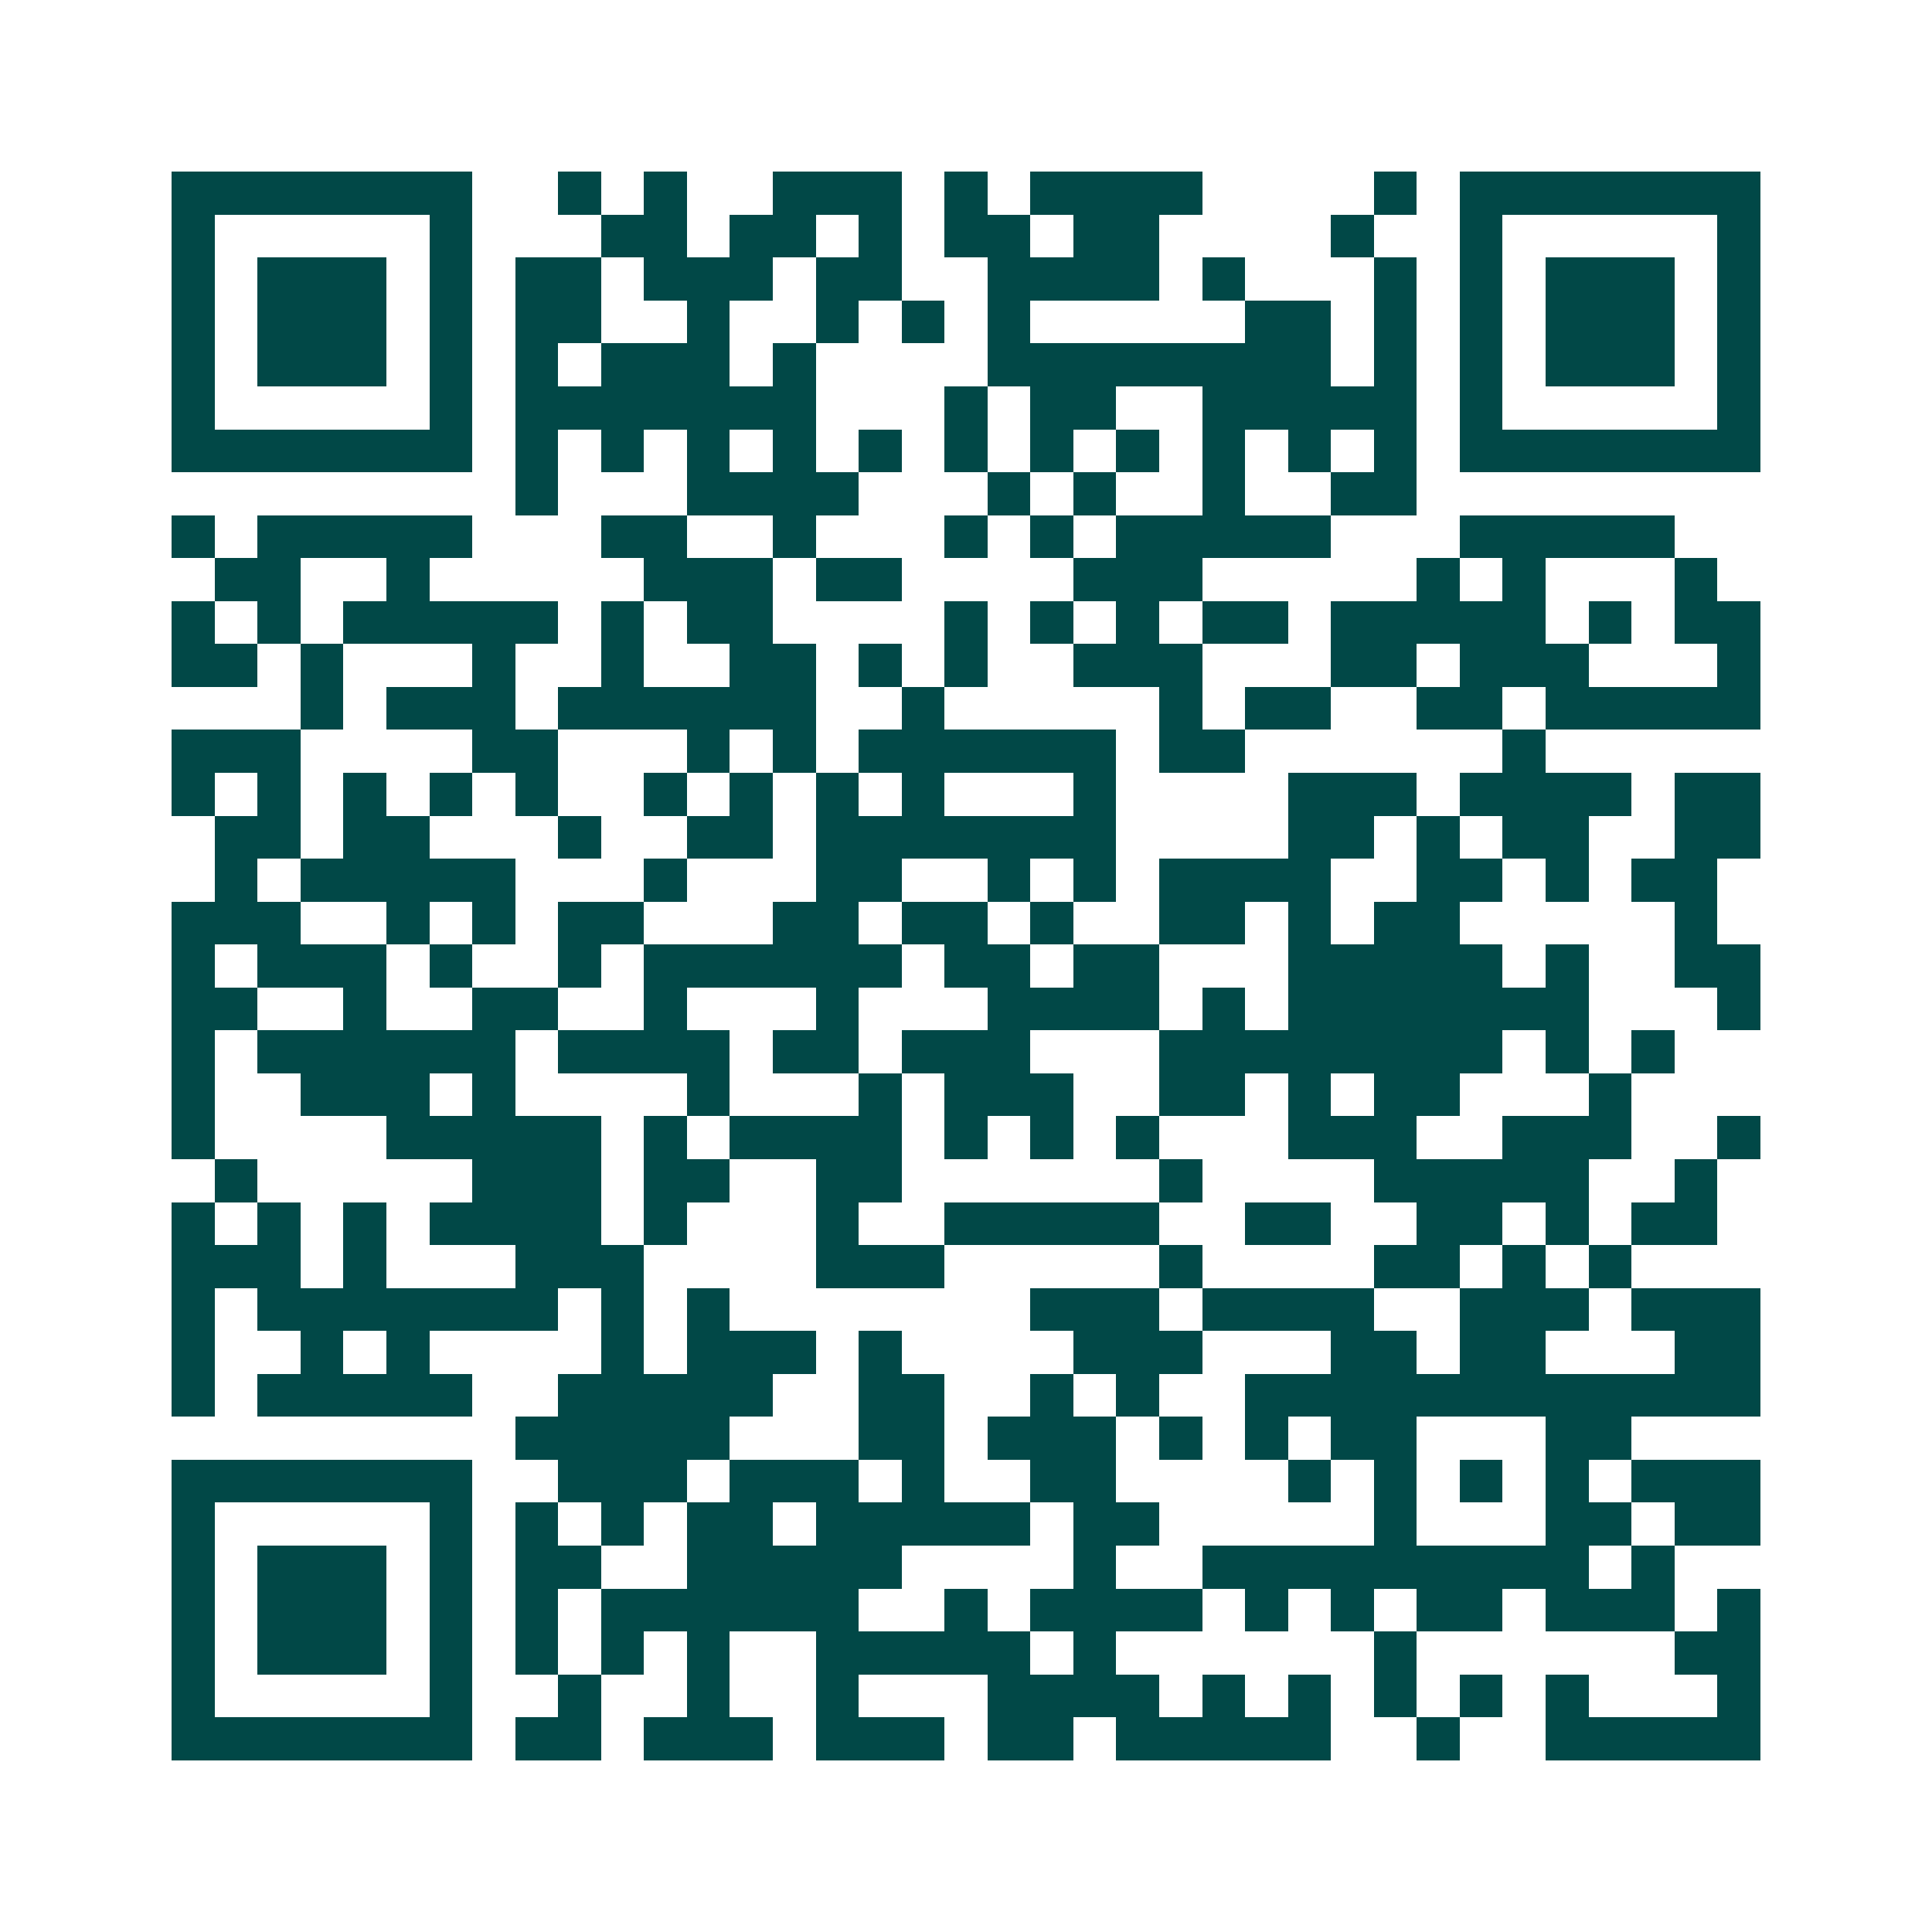 <svg xmlns="http://www.w3.org/2000/svg" width="200" height="200" viewBox="0 0 45 45" shape-rendering="crispEdges"><path fill="#ffffff" d="M0 0h45v45H0z"/><path stroke="#014847" d="M4 4.5h7m2 0h1m1 0h1m2 0h3m1 0h1m1 0h4m4 0h1m1 0h7M4 5.5h1m5 0h1m3 0h2m1 0h2m1 0h1m1 0h2m1 0h2m4 0h1m2 0h1m5 0h1M4 6.5h1m1 0h3m1 0h1m1 0h2m1 0h3m1 0h2m2 0h4m1 0h1m3 0h1m1 0h1m1 0h3m1 0h1M4 7.5h1m1 0h3m1 0h1m1 0h2m2 0h1m2 0h1m1 0h1m1 0h1m5 0h2m1 0h1m1 0h1m1 0h3m1 0h1M4 8.5h1m1 0h3m1 0h1m1 0h1m1 0h3m1 0h1m4 0h8m1 0h1m1 0h1m1 0h3m1 0h1M4 9.5h1m5 0h1m1 0h7m3 0h1m1 0h2m2 0h5m1 0h1m5 0h1M4 10.5h7m1 0h1m1 0h1m1 0h1m1 0h1m1 0h1m1 0h1m1 0h1m1 0h1m1 0h1m1 0h1m1 0h1m1 0h7M12 11.5h1m3 0h4m3 0h1m1 0h1m2 0h1m2 0h2M4 12.5h1m1 0h5m3 0h2m2 0h1m3 0h1m1 0h1m1 0h5m3 0h5M5 13.5h2m2 0h1m5 0h3m1 0h2m4 0h3m5 0h1m1 0h1m3 0h1M4 14.5h1m1 0h1m1 0h5m1 0h1m1 0h2m4 0h1m1 0h1m1 0h1m1 0h2m1 0h5m1 0h1m1 0h2M4 15.5h2m1 0h1m3 0h1m2 0h1m2 0h2m1 0h1m1 0h1m2 0h3m3 0h2m1 0h3m3 0h1M7 16.5h1m1 0h3m1 0h6m2 0h1m5 0h1m1 0h2m2 0h2m1 0h5M4 17.5h3m4 0h2m3 0h1m1 0h1m1 0h6m1 0h2m6 0h1M4 18.5h1m1 0h1m1 0h1m1 0h1m1 0h1m2 0h1m1 0h1m1 0h1m1 0h1m3 0h1m4 0h3m1 0h4m1 0h2M5 19.5h2m1 0h2m3 0h1m2 0h2m1 0h7m4 0h2m1 0h1m1 0h2m2 0h2M5 20.5h1m1 0h5m3 0h1m3 0h2m2 0h1m1 0h1m1 0h4m2 0h2m1 0h1m1 0h2M4 21.5h3m2 0h1m1 0h1m1 0h2m3 0h2m1 0h2m1 0h1m2 0h2m1 0h1m1 0h2m5 0h1M4 22.5h1m1 0h3m1 0h1m2 0h1m1 0h6m1 0h2m1 0h2m3 0h5m1 0h1m2 0h2M4 23.5h2m2 0h1m2 0h2m2 0h1m3 0h1m3 0h4m1 0h1m1 0h7m3 0h1M4 24.5h1m1 0h6m1 0h4m1 0h2m1 0h3m3 0h8m1 0h1m1 0h1M4 25.5h1m2 0h3m1 0h1m4 0h1m3 0h1m1 0h3m2 0h2m1 0h1m1 0h2m3 0h1M4 26.5h1m4 0h5m1 0h1m1 0h4m1 0h1m1 0h1m1 0h1m3 0h3m2 0h3m2 0h1M5 27.5h1m5 0h3m1 0h2m2 0h2m6 0h1m4 0h5m2 0h1M4 28.5h1m1 0h1m1 0h1m1 0h4m1 0h1m3 0h1m2 0h5m2 0h2m2 0h2m1 0h1m1 0h2M4 29.5h3m1 0h1m3 0h3m4 0h3m5 0h1m4 0h2m1 0h1m1 0h1M4 30.5h1m1 0h7m1 0h1m1 0h1m7 0h3m1 0h4m2 0h3m1 0h3M4 31.5h1m2 0h1m1 0h1m4 0h1m1 0h3m1 0h1m4 0h3m3 0h2m1 0h2m3 0h2M4 32.5h1m1 0h5m2 0h5m2 0h2m2 0h1m1 0h1m2 0h12M12 33.5h5m3 0h2m1 0h3m1 0h1m1 0h1m1 0h2m3 0h2M4 34.5h7m2 0h3m1 0h3m1 0h1m2 0h2m4 0h1m1 0h1m1 0h1m1 0h1m1 0h3M4 35.5h1m5 0h1m1 0h1m1 0h1m1 0h2m1 0h5m1 0h2m5 0h1m3 0h2m1 0h2M4 36.5h1m1 0h3m1 0h1m1 0h2m2 0h5m4 0h1m2 0h9m1 0h1M4 37.5h1m1 0h3m1 0h1m1 0h1m1 0h6m2 0h1m1 0h4m1 0h1m1 0h1m1 0h2m1 0h3m1 0h1M4 38.5h1m1 0h3m1 0h1m1 0h1m1 0h1m1 0h1m2 0h5m1 0h1m6 0h1m6 0h2M4 39.5h1m5 0h1m2 0h1m2 0h1m2 0h1m3 0h4m1 0h1m1 0h1m1 0h1m1 0h1m1 0h1m3 0h1M4 40.5h7m1 0h2m1 0h3m1 0h3m1 0h2m1 0h5m2 0h1m2 0h5"/></svg>
